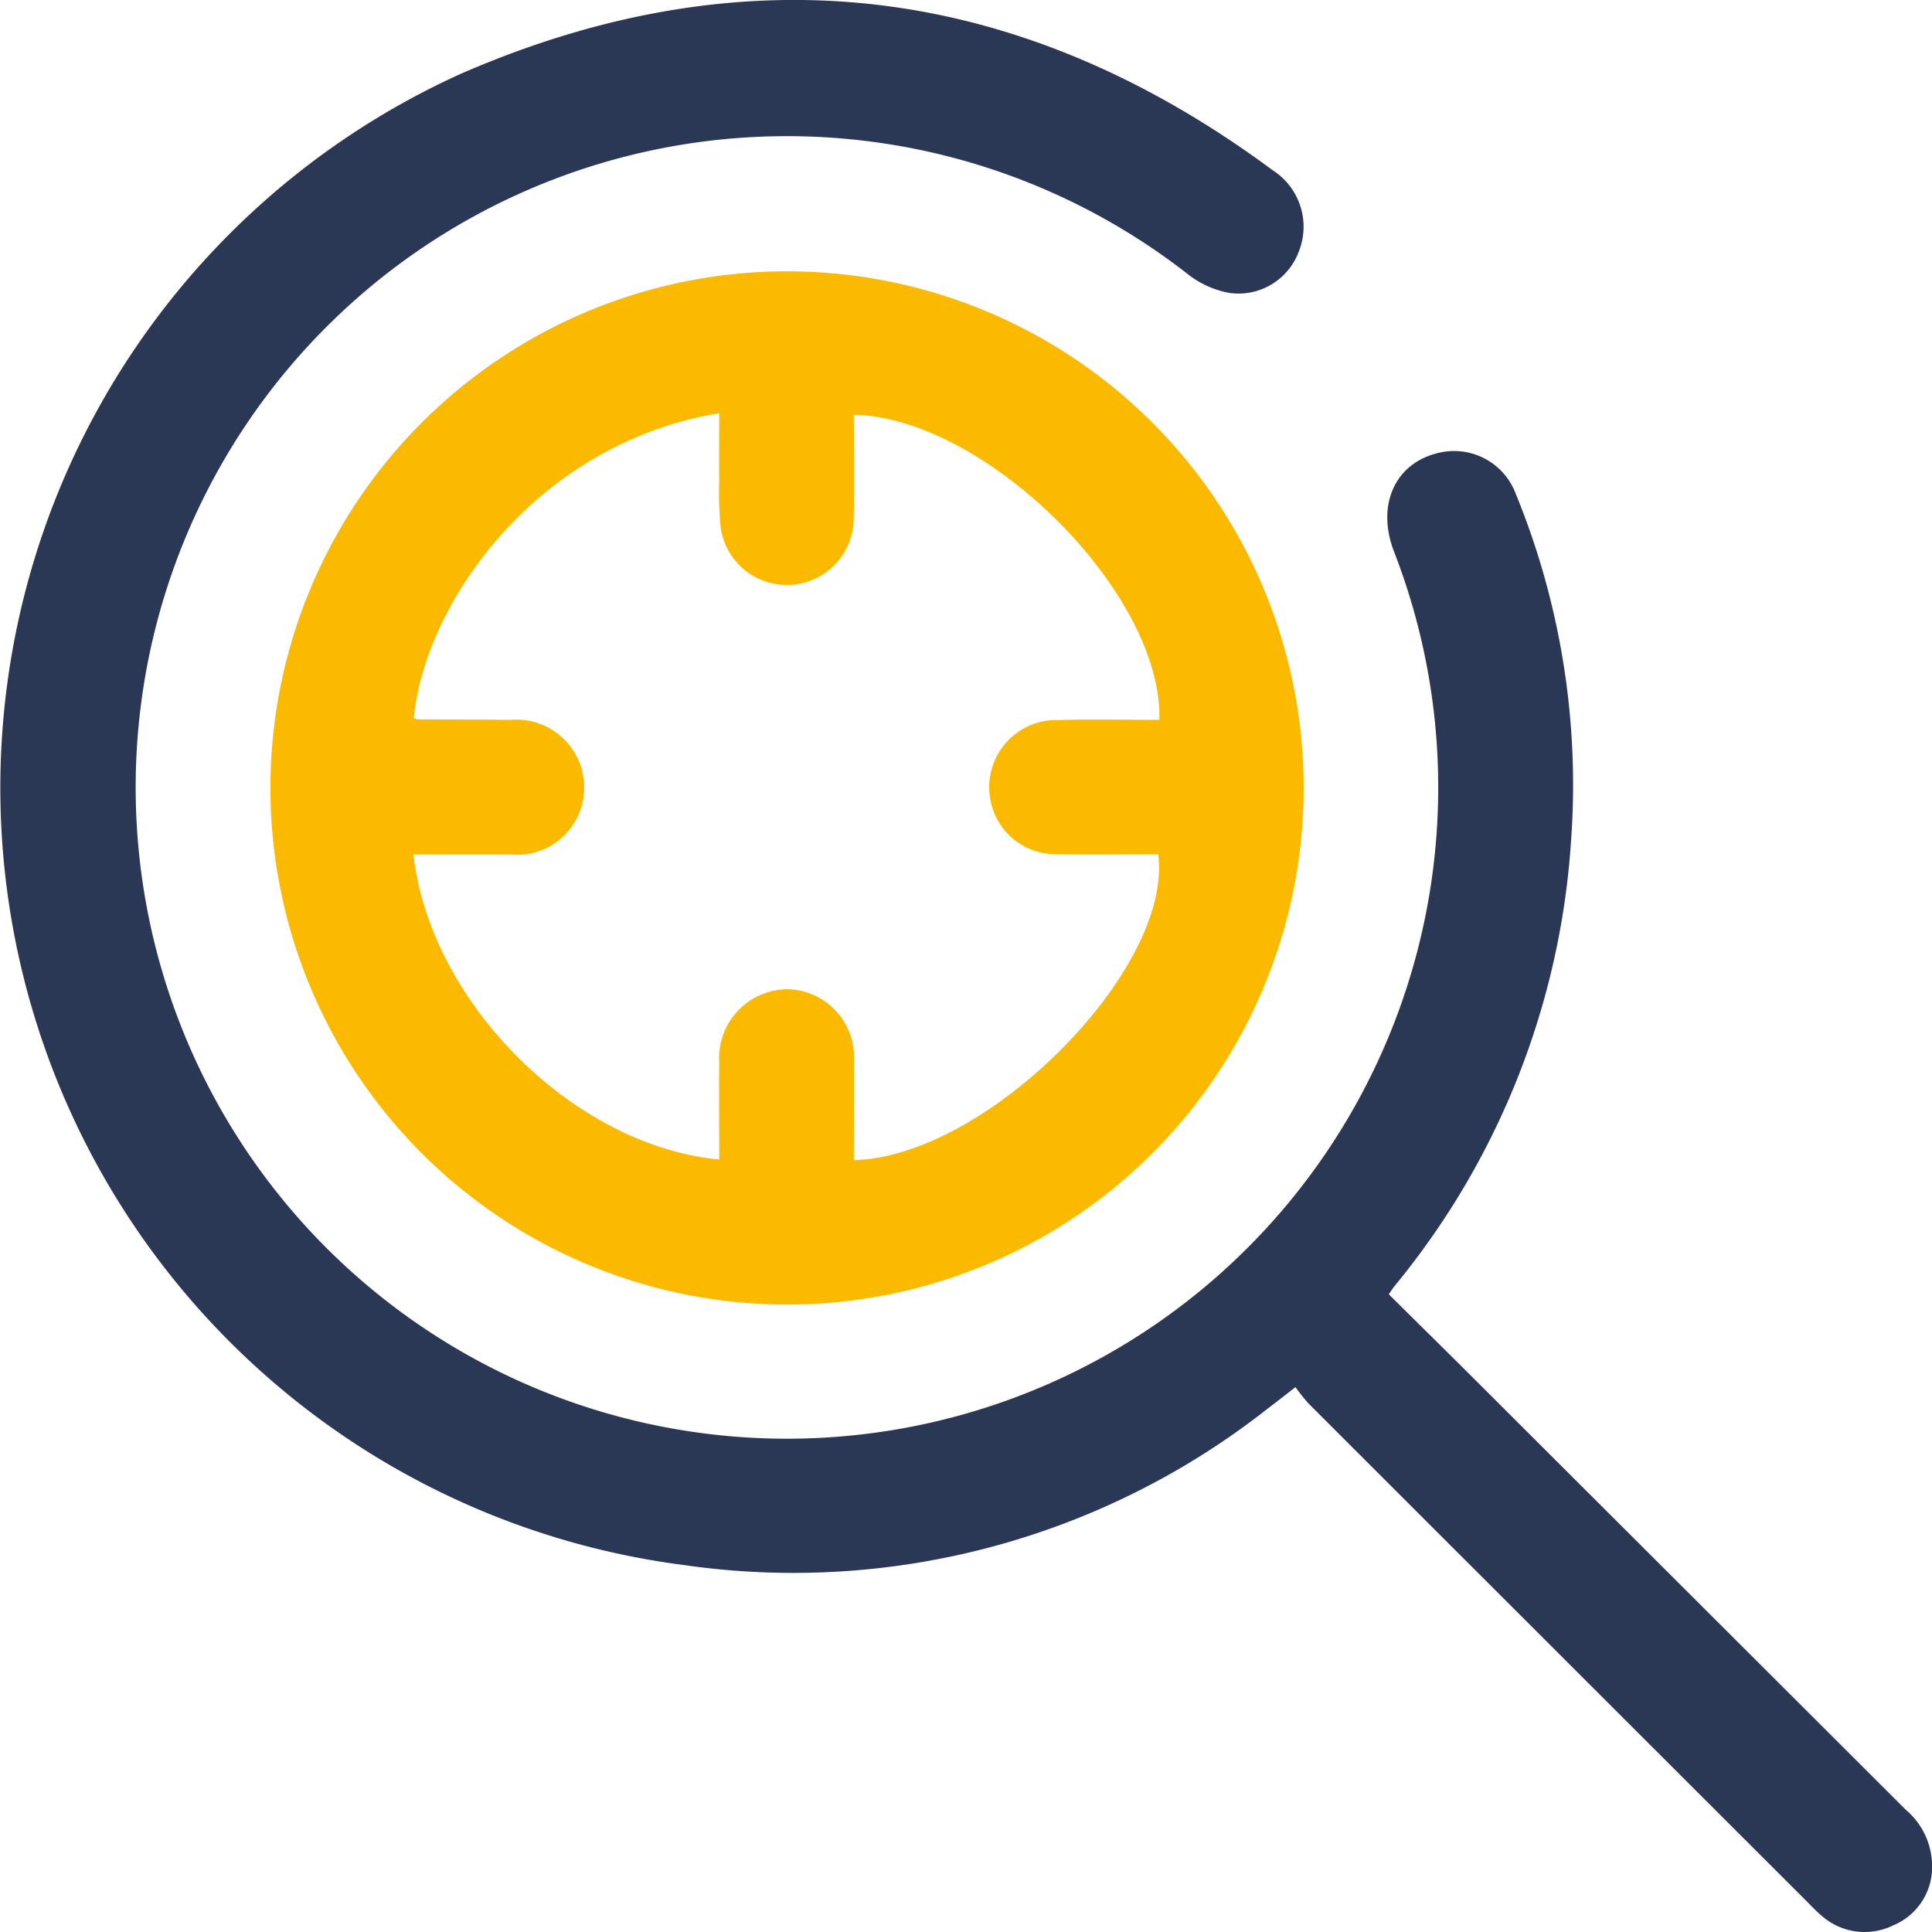 <svg xmlns="http://www.w3.org/2000/svg" width="72" height="72" viewBox="0 0 72 72">
  <g id="Raggruppa_82" data-name="Raggruppa 82" transform="translate(-1380 -766)">
    <rect id="Rettangolo_52" data-name="Rettangolo 52" width="72" height="72" transform="translate(1380 766)" fill="rgba(234,234,234,0)"/>
    <g id="Raggruppa_84" data-name="Raggruppa 84" transform="translate(1380 766)">
      <path id="Tracciato_147" data-name="Tracciato 147" d="M51.757,48.235c1,.995,2.009,1.984,3.007,2.98Q62.9,59.334,71.029,67.452A2.747,2.747,0,0,1,72,69.429a2.351,2.351,0,0,1-1.434,2.32,2.421,2.421,0,0,1-2.711-.383c-.2-.168-.377-.362-.562-.547Q58.025,61.562,48.76,52.3a7.121,7.121,0,0,1-.482-.605c-.406.315-.725.567-1.049.812a28.574,28.574,0,0,1-21.747,5.818,29.207,29.207,0,0,1-8.3-55.578c10.7-4.654,20.856-3.356,30.25,3.6A2.5,2.5,0,0,1,48.4,9.383a2.4,2.4,0,0,1-2.558,1.539,3.526,3.526,0,0,1-1.542-.678,24.271,24.271,0,1,0,7.646,10.3c-.65-1.7.026-3.236,1.574-3.642a2.453,2.453,0,0,1,2.952,1.462,28.608,28.608,0,0,1,2.078,12.953,29.064,29.064,0,0,1-6.586,16.62c-.064.079-.116.169-.209.3" transform="translate(0 -0.001)" fill="#2a3855"/>
      <path id="Tracciato_148" data-name="Tracciato 148" d="M102.7,83.773A19.253,19.253,0,1,1,83.469,64.508,19.251,19.251,0,0,1,102.7,83.773M85.938,97.63c4.959-.114,11.91-7.129,11.338-11.395-1.269,0-2.549.02-3.827-.006a2.464,2.464,0,0,1-2.375-1.813,2.506,2.506,0,0,1,2.5-3.185c1.249-.036,2.5-.007,3.747-.007.138-4.7-6.444-11.264-11.384-11.37,0,1.3.025,2.606-.007,3.907a2.491,2.491,0,0,1-4.955.307,12.677,12.677,0,0,1-.056-1.72c-.008-.846,0-1.692,0-2.555C74.067,70.937,69.943,76.9,69.539,81.155a.49.49,0,0,0,.145.05c1.151.008,2.3.005,3.453.02a2.527,2.527,0,0,1,2.75,2.564,2.5,2.5,0,0,1-2.762,2.451c-1.2.007-2.4,0-3.6,0,.618,5.506,5.954,10.852,11.395,11.369,0-1.2-.012-2.4,0-3.6a2.571,2.571,0,0,1,2.506-2.748,2.533,2.533,0,0,1,2.511,2.722c.012,1.2,0,2.4,0,3.644" transform="translate(-54.116 -54.397)" fill="#fbba00"/>
    </g>
  </g>
</svg>

